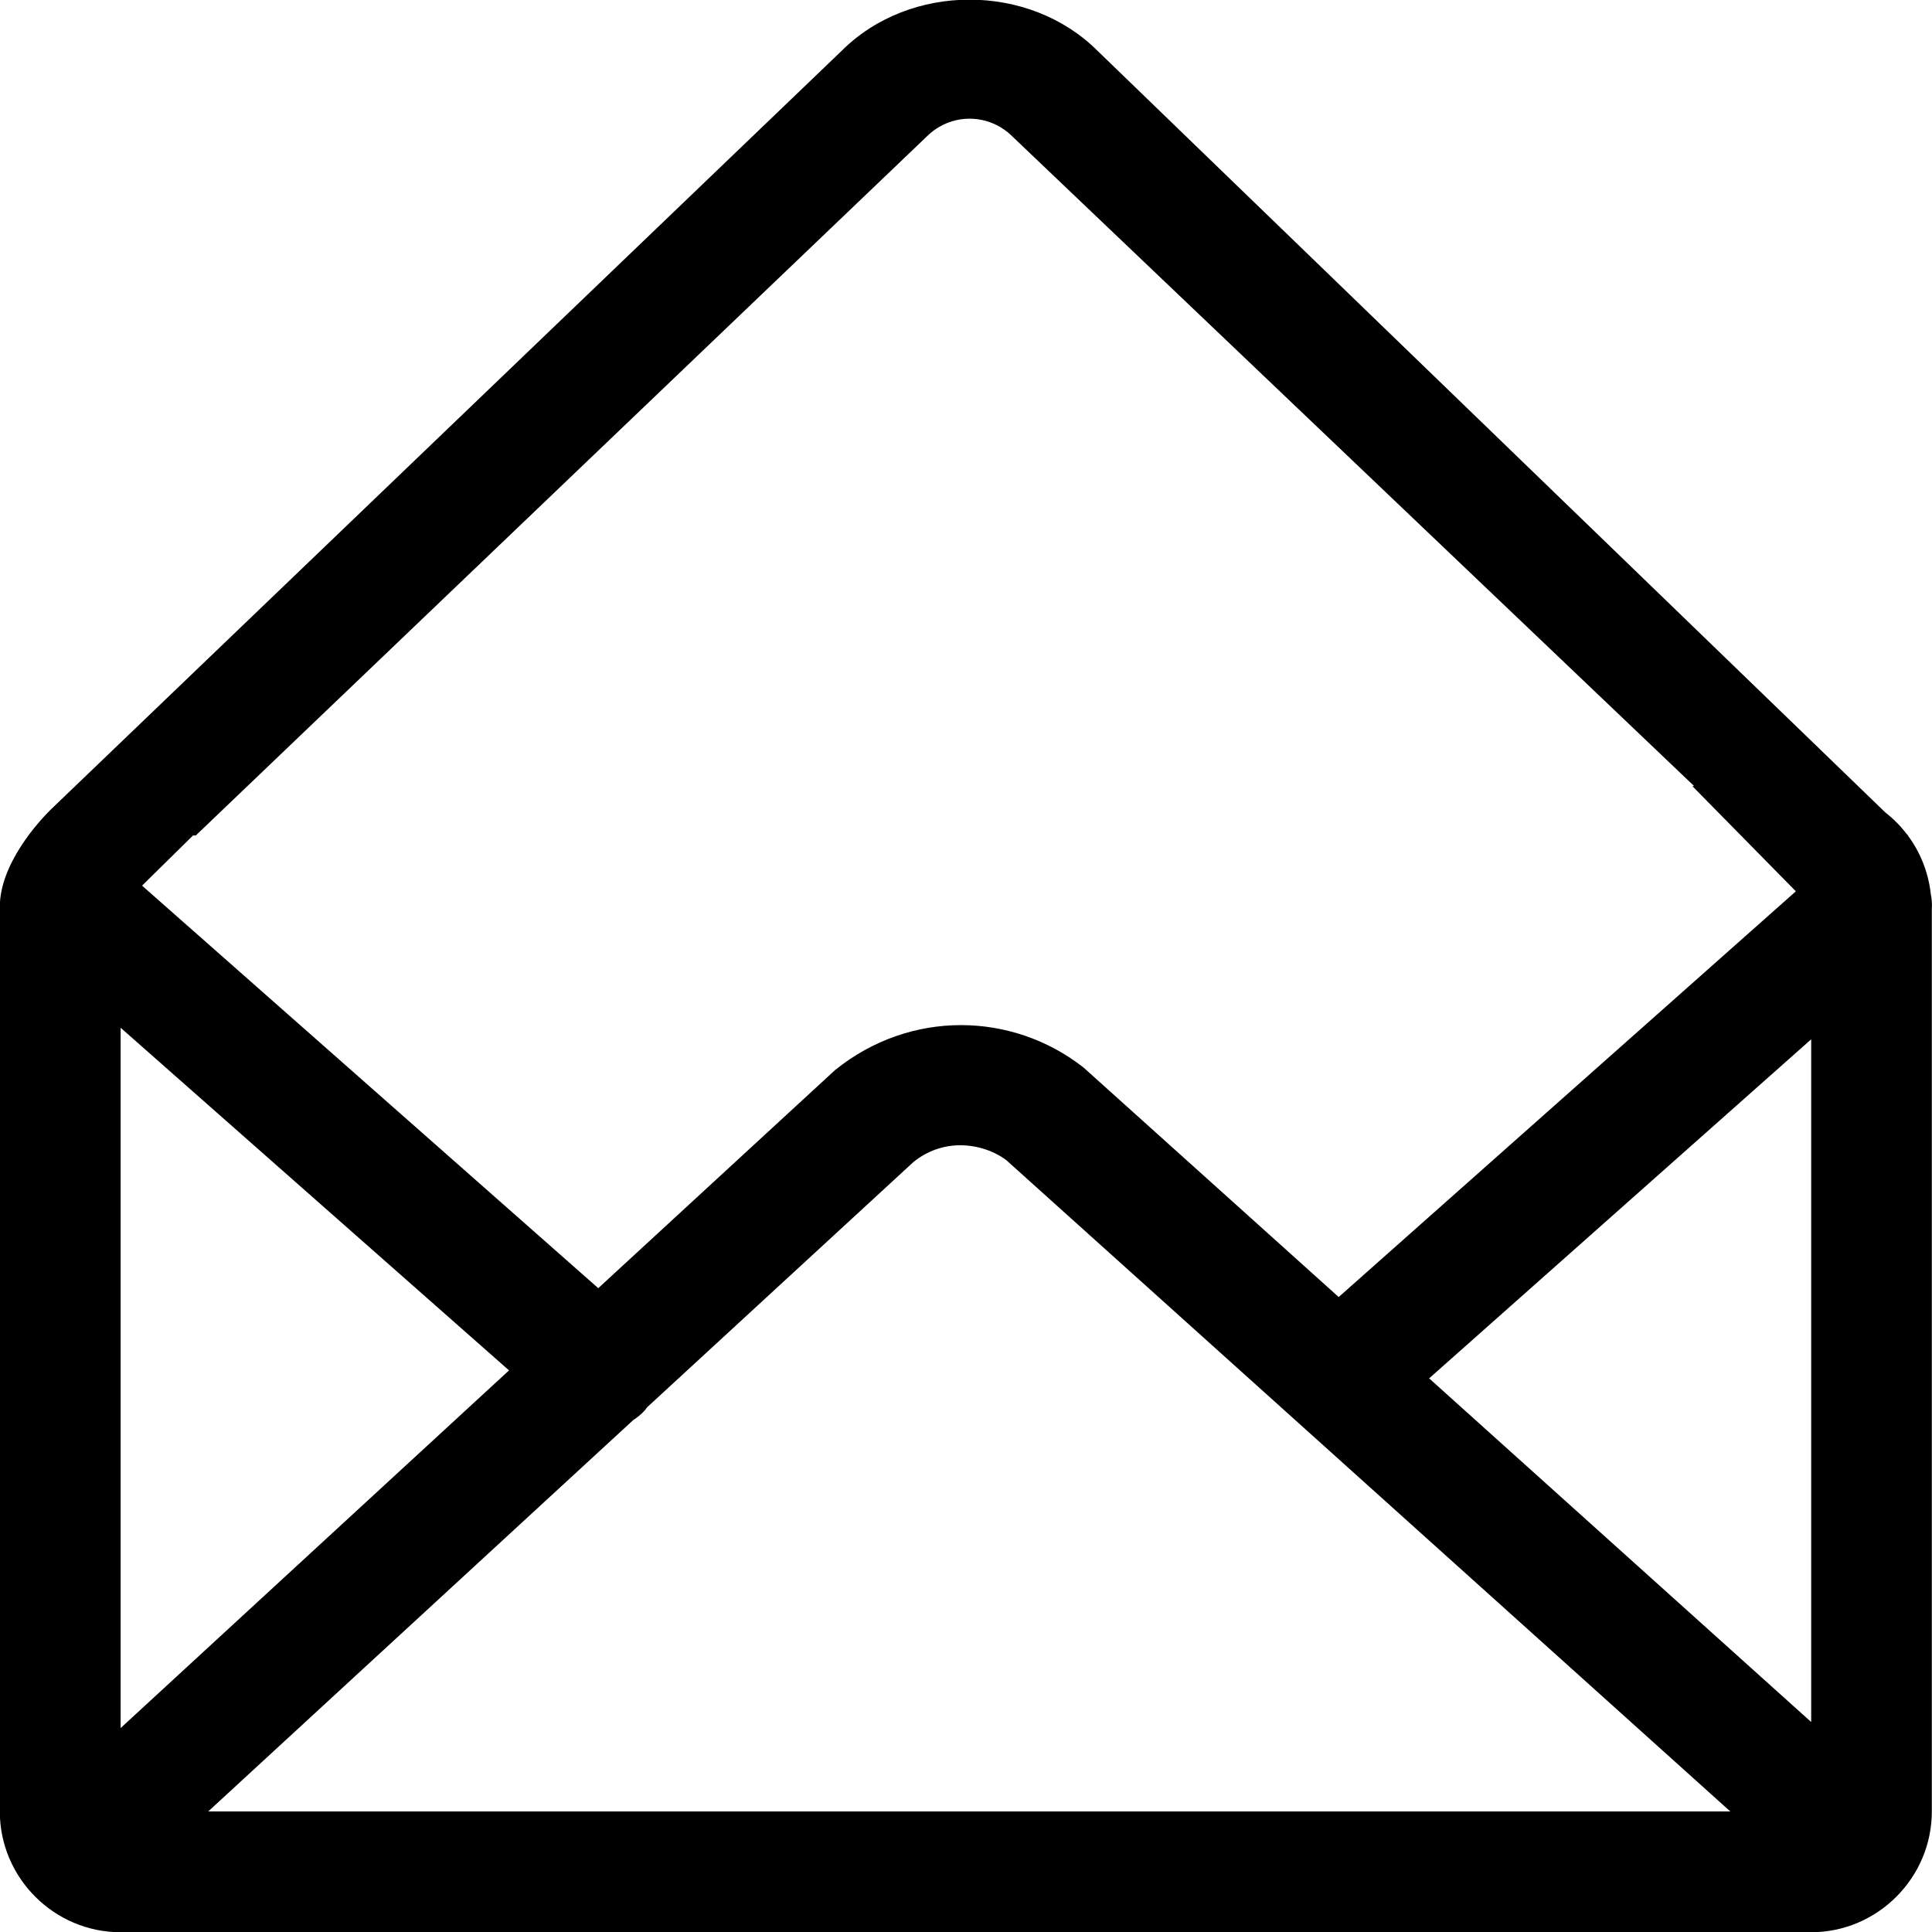 <?xml version="1.0" encoding="utf-8"?><!-- Uploaded to: SVG Repo, www.svgrepo.com, Generator: SVG Repo Mixer Tools -->
<svg fill="#000000" width="800px" height="800px" viewBox="0 0 32 32" version="1.1" xmlns="http://www.w3.org/2000/svg">
    <path d="M31.978 14.79c-0.043-0.354-0.175-0.679-0.378-0.952h0.005l-0.027-0.027c-0.102-0.135-0.223-0.254-0.357-0.36l-13.040-12.607c-1.132-1.132-3.11-1.134-4.243 0l-13.038 12.508c-0.282 0.262-0.903 0.972-0.903 1.667v14.985c0 1.099 0.9 2 2 2h28c1.099 0 2-0.901 2-2v-14.945c0.007-0.090-0.002-0.18-0.020-0.269zM8.431 22.698l-6.433 5.924v-11.599zM10.487 23.522c0.072-0.047 0.14-0.102 0.199-0.169 0.011-0.013 0.020-0.029 0.030-0.042l4.412-4.063c0.226-0.183 0.495-0.279 0.777-0.279 0.287 0 0.574 0.101 0.766 0.25l11.988 10.784h-25.21zM23.671 22.83l6.328-5.616v11.308zM3.243 13.838l12.109-11.579c0.19-0.188 0.441-0.293 0.707-0.293s0.518 0.105 0.708 0.293l11.293 10.761h-0.030l1.715 1.743-7.572 6.72-4.227-3.802c-1.177-0.923-2.868-0.963-4.115 0.043l-3.922 3.612-7.556-6.667 0.844-0.831h0.046z"></path>
</svg>